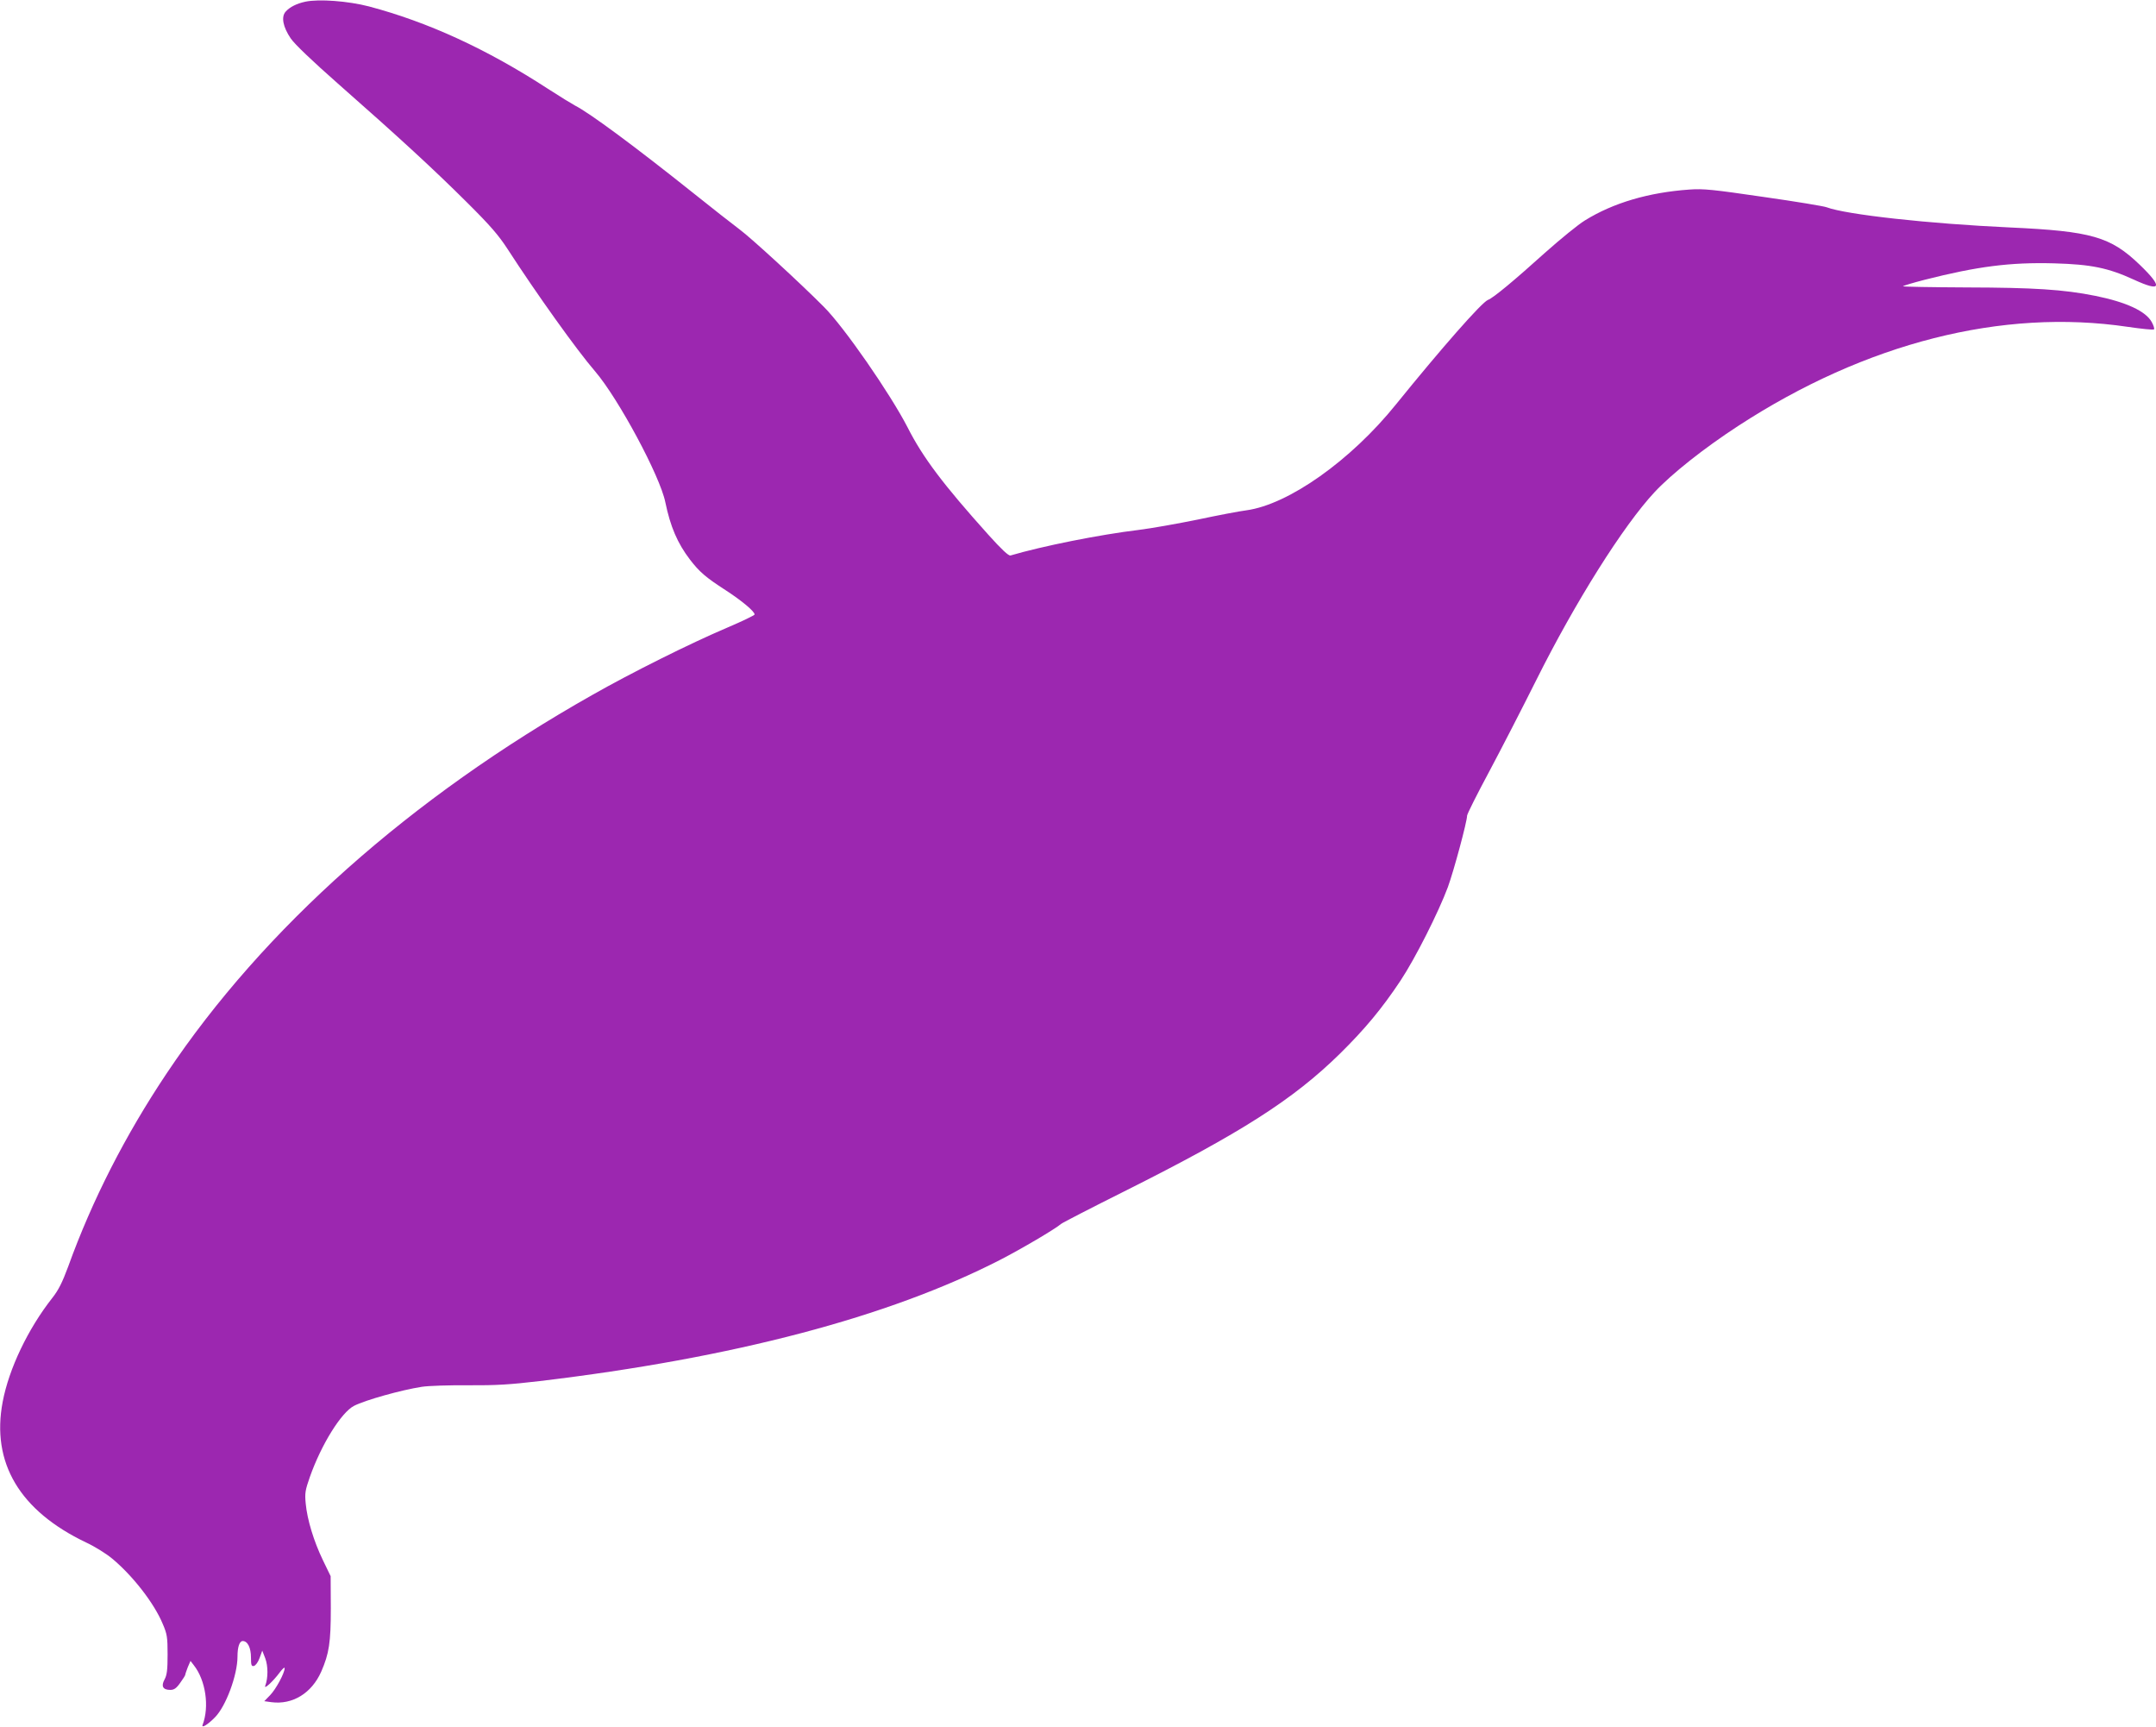 <?xml version="1.0" standalone="no"?>
<!DOCTYPE svg PUBLIC "-//W3C//DTD SVG 20010904//EN"
 "http://www.w3.org/TR/2001/REC-SVG-20010904/DTD/svg10.dtd">
<svg version="1.0" xmlns="http://www.w3.org/2000/svg"
 width="1280pt" height="1025pt" viewBox="0 0 1280 1025"
 preserveAspectRatio="xMidYMid meet">
<g transform="translate(0,1025) scale(0.1,-0.1)"
fill="#9c27b0" stroke="none">
<path d="M1813 10240 c-51 -11 -92 -31 -117 -59 -28 -31 -16 -91 30 -159 24
-35 127 -133 280 -268 374 -329 573 -513 765 -704 141 -140 189 -196 243 -279
169 -261 410 -599 519 -725 138 -161 386 -622 417 -777 30 -145 72 -243 146
-340 56 -73 94 -106 212 -182 97 -63 172 -126 172 -144 0 -5 -73 -40 -162 -78
-217 -92 -570 -268 -802 -400 -1078 -609 -1951 -1385 -2526 -2245 -245 -366
-443 -753 -585 -1147 -35 -94 -57 -139 -94 -186 -145 -184 -258 -421 -295
-617 -69 -362 101 -647 495 -835 50 -23 119 -66 154 -95 122 -101 250 -265
301 -388 26 -60 29 -79 29 -182 0 -92 -4 -122 -18 -148 -22 -40 -10 -62 34
-62 22 0 36 9 59 42 16 22 30 44 30 48 0 4 7 24 15 45 l16 37 20 -26 c70 -89
93 -245 52 -353 -9 -23 29 -1 73 44 65 65 134 251 134 361 0 57 12 92 31 92
29 0 49 -39 49 -98 0 -45 3 -53 17 -50 10 2 25 22 34 47 l16 44 18 -46 c17
-46 17 -116 0 -162 -11 -27 47 26 86 79 16 21 29 33 29 25 0 -29 -52 -125 -86
-160 l-35 -36 43 -6 c125 -16 238 53 295 181 47 108 57 173 57 377 l-1 190
-46 95 c-54 112 -93 240 -102 336 -6 62 -3 79 25 159 68 192 186 382 262 421
66 34 280 94 403 113 39 6 162 10 275 9 166 -1 247 4 425 25 1149 137 2071
380 2732 719 125 64 330 185 363 214 8 7 177 94 375 193 693 347 1003 545
1281 818 147 145 248 266 359 433 87 131 226 407 281 555 35 96 114 389 114
424 0 9 59 127 131 261 72 135 197 378 278 540 232 465 518 920 705 1120 101
108 294 261 497 393 756 492 1566 698 2312 587 82 -12 151 -19 155 -15 4 3 -2
23 -13 43 -35 65 -152 119 -335 156 -189 38 -367 49 -762 50 -213 1 -384 4
-380 7 4 4 61 21 127 38 315 80 509 105 770 98 219 -6 322 -27 474 -97 163
-75 174 -46 34 89 -173 166 -286 199 -771 221 -479 22 -971 76 -1088 120 -15
6 -183 34 -373 61 -302 44 -358 50 -440 44 -243 -17 -453 -79 -621 -183 -41
-25 -146 -111 -235 -190 -183 -165 -310 -271 -341 -282 -37 -14 -279 -290
-546 -620 -269 -334 -639 -595 -889 -629 -41 -5 -171 -30 -289 -55 -118 -24
-275 -52 -348 -61 -233 -28 -573 -96 -763 -152 -11 -3 -53 36 -132 124 -265
295 -388 457 -479 637 -102 198 -377 596 -498 716 -138 139 -432 409 -500 459
-41 31 -163 126 -270 212 -351 280 -620 479 -707 523 -17 9 -89 53 -160 99
-363 236 -712 396 -1063 489 -124 32 -296 45 -377 28z"/>
</g>
</svg>

